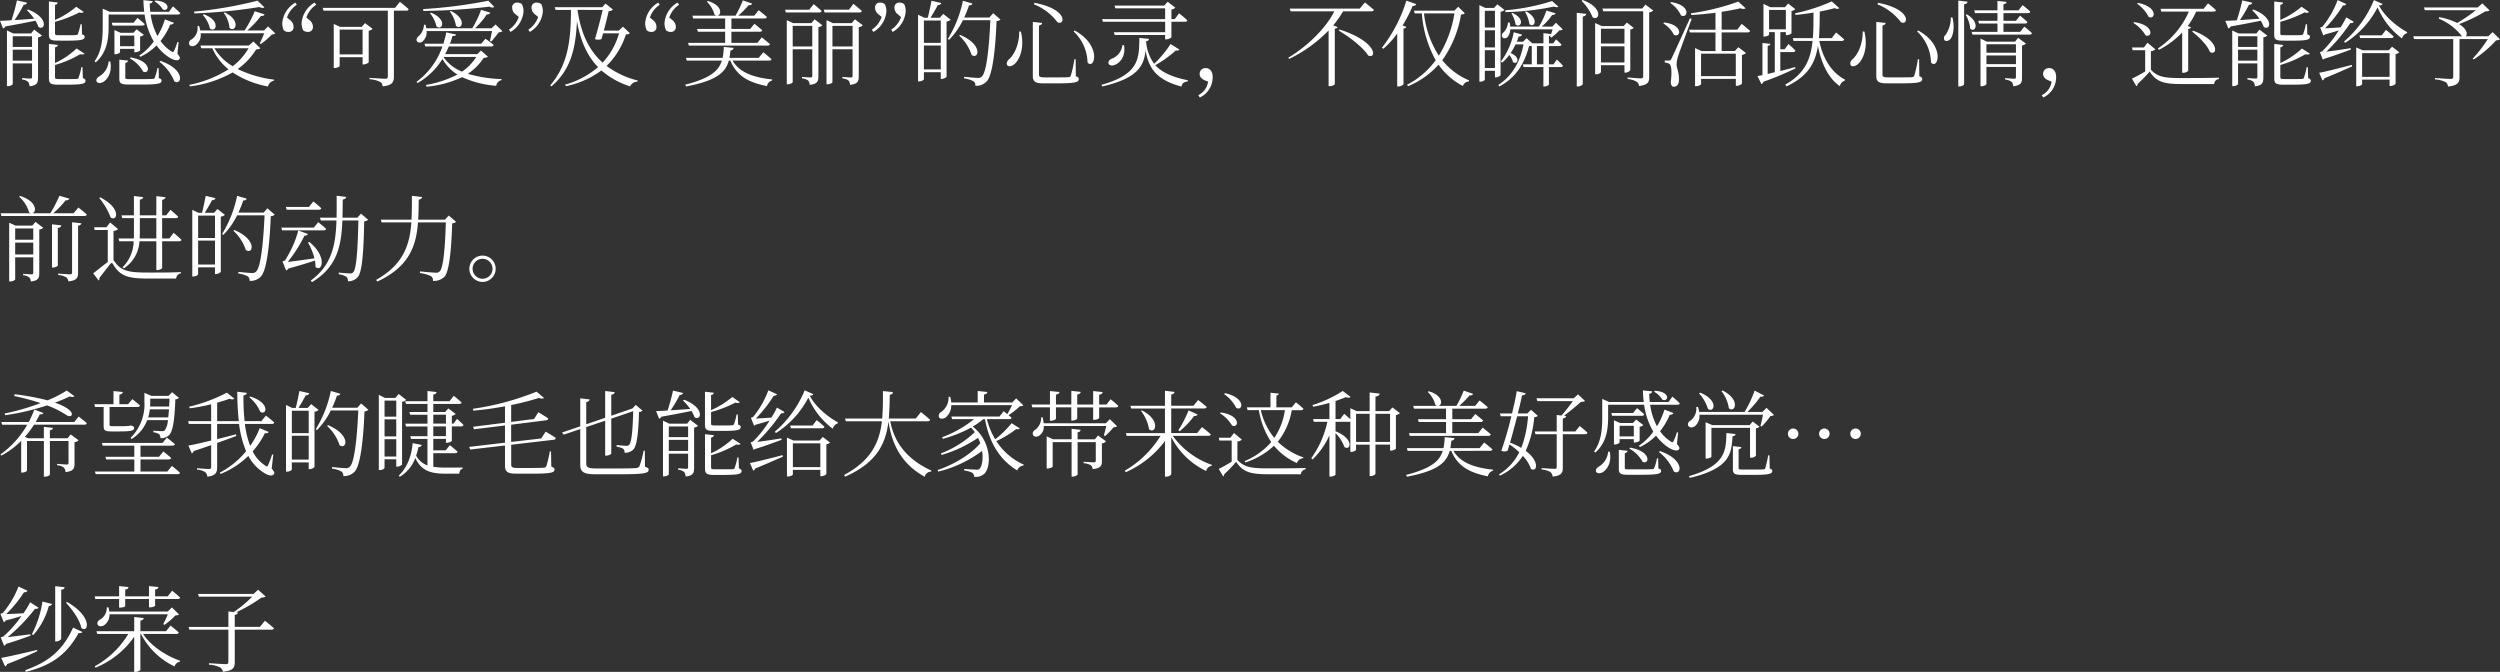 <svg xmlns="http://www.w3.org/2000/svg" width="640" height="172" viewBox="0 0 640 172">
  <rect x="0" y="0" width="640" height="172" fill="#333333" stroke="none"/>
  <path id="パス_2164" data-name="パス 2164" d="M18.067,18.125c3.647,0,4.415-.24,4.415-.983,0-.288-.144-.456-.672-.623l-.072-2.589h-.312a15.253,15.253,0,0,1-.672,2.517c-.1.168-.216.216-.48.24-.288.048-1.128.048-2.135.048H15.859c-.888,0-.96-.12-.96-.5V13.306a30.358,30.358,0,0,0,6.19-2.4c.576.144.96.12,1.152-.12l-1.9-1.343A21.948,21.948,0,0,1,14.9,12.827V8.967c.432-.072.672-.312.7-.6L13.34,8.1v8.463c0,1.2.36,1.558,2.231,1.558ZM4.079,23.256V20.427H9.021v2.829ZM9.021,17v2.733H4.079V17Zm-.24-.719H4.2l-1.607-.767V29.777h.24c.648,0,1.248-.384,1.248-.551V23.951H9.021V27.38c0,.336-.1.456-.456.456-.408,0-2.087-.144-2.087-.144v.384a2.738,2.738,0,0,1,1.512.575A1.784,1.784,0,0,1,8.374,29.8c1.967-.192,2.183-.959,2.183-2.23V17.286a1.879,1.879,0,0,0,1.008-.456L9.549,15.3ZM7.7,10.333a15.8,15.8,0,0,1,1.871,2.182c-1.8.12-3.527.264-5.014.336A34.13,34.13,0,0,0,6.886,8.919a.825.825,0,0,0,.864-.5l-2.591-.6A50.612,50.612,0,0,1,3.767,12.9c-1.248.1-2.255.144-2.951.144l.768,1.942a.781.781,0,0,0,.6-.5c3.287-.575,5.806-1.079,7.7-1.463a7.3,7.3,0,0,1,.768,1.582c1.679,1.151,2.831-2.326-2.663-4.459ZM21.929,24.91h-.288a15.5,15.5,0,0,1-.72,2.733c-.072.192-.192.264-.456.288-.336.024-1.176.024-2.207.024H15.907c-.912,0-1.008-.12-1.008-.5V24.359A27.5,27.5,0,0,0,21.33,21.6c.576.12.96.072,1.128-.144l-2.039-1.319A20.6,20.6,0,0,1,14.9,23.855V19.828a.785.785,0,0,0,.744-.6l-2.3-.264v8.8c0,1.247.384,1.63,2.279,1.63h2.567c3.719,0,4.511-.264,4.511-.983,0-.312-.144-.48-.672-.7ZM40.38,8.1a5.449,5.449,0,0,1,2.087,2.014c1.464.815,2.423-1.99-1.871-2.254ZM28.623,11.436h9.213a18.551,18.551,0,0,0,2.351,6.9,15.12,15.12,0,0,1-3.719,3.62l.288.312a14.594,14.594,0,0,0,4.127-2.925,12.5,12.5,0,0,0,3.071,2.973c1.008.671,2.351,1.2,2.831.5.168-.264.1-.575-.552-1.343l.312-2.925-.312-.072a16.487,16.487,0,0,1-.864,2.278c-.192.36-.36.36-.7.1a9.976,9.976,0,0,1-2.759-2.637,17.368,17.368,0,0,0,2.5-4.244.855.855,0,0,0,.936-.408l-2.3-.887a19.239,19.239,0,0,1-1.919,4.268,16.851,16.851,0,0,1-1.751-5.514h6.982c.336,0,.552-.12.6-.36-.7-.719-1.871-1.726-1.871-1.726l-1.008,1.391h-4.8c-.072-.719-.12-1.415-.144-2.11.528-.072.72-.336.768-.623l-2.375-.24c.024,1.007.1,2.014.216,2.973H28.911l-1.8-.791v4.507c0,3-.168,6.282-2.087,8.943l.288.288c3.071-2.613,3.311-6.473,3.311-9.255Zm5.422,11.221a8.87,8.87,0,0,1,3.407,3.381c1.727.863,2.4-2.661-3.191-3.62Zm-5.422.791a4.915,4.915,0,0,1-2.447,3.86c-.5.312-.84.791-.624,1.295.288.527,1.152.432,1.775.048,1.032-.671,2.231-2.4,1.727-5.179Zm6.382-9.9H29.439l.192.719h7.606c.336,0,.552-.12.624-.384-.72-.671-1.847-1.582-1.847-1.582Zm.192,3.285V19.54H31.55V16.831Zm-3.647,3.4H35.2V21.1h.216c.48,0,1.248-.312,1.272-.48V17.07a1.885,1.885,0,0,0,.96-.432l-1.871-1.415-.792.887H31.67l-1.56-.7V21.6h.216a1.665,1.665,0,0,0,1.224-.48Zm9.885,4.915h-.312a13.511,13.511,0,0,1-.7,2.493.479.479,0,0,1-.528.288c-.408.024-1.464.048-2.831.048H34.046c-1.056,0-1.152-.072-1.152-.408v-3.74a.749.749,0,0,0,.7-.6l-2.231-.24v4.843c0,1.2.384,1.534,2.471,1.534H37c4.391,0,5.182-.264,5.182-1.007,0-.288-.144-.456-.7-.623Zm.192-1.606a11.88,11.88,0,0,1,3.815,4.987c1.9,1.223,3-2.973-3.551-5.227ZM66.747,7.888A102.632,102.632,0,0,1,50.48,10.693l.1.456A130.987,130.987,0,0,0,67.2,9.518c.6.288,1.056.288,1.3.072ZM58.11,11.053a7.66,7.66,0,0,1,1.464,3.812c1.44,1.319,3.1-1.846-1.2-3.956Zm-5.4.48a7.661,7.661,0,0,1,1.847,3.476c1.488,1.223,2.951-1.942-1.56-3.644Zm15.739,4.7A21.966,21.966,0,0,1,67.3,18.821l.312.168a19.933,19.933,0,0,0,2.807-2.445,1.5,1.5,0,0,0,.888-.264l-1.871-1.8-1.008,1.031H64.108a23.629,23.629,0,0,0,3.5-3.692c.528.048.84-.144.936-.432L66.028,10.6a29.3,29.3,0,0,1-2.591,4.915H52.088a8.321,8.321,0,0,0-.312-1.151l-.408.024a3.478,3.478,0,0,1-1.512,3.428,1.046,1.046,0,0,0-.6,1.271c.24.575,1.08.575,1.679.168a3.258,3.258,0,0,0,1.248-3.021Zm-4.007,3.836a15.347,15.347,0,0,1-4.055,4.6,13.242,13.242,0,0,1-4.679-4.6Zm1.248-1.726-1.176,1.031h-12.4l.216.7h2.831a14.49,14.49,0,0,0,4.151,5.394,29.749,29.749,0,0,1-10.029,3.98l.144.384a29.234,29.234,0,0,0,10.941-3.572,24.346,24.346,0,0,0,9.045,3.6,1.948,1.948,0,0,1,1.536-1.486l.048-.264a29.881,29.881,0,0,1-9.333-2.709,17.476,17.476,0,0,0,4.727-5.035c.6-.024.864-.1,1.056-.312Zm10.725-9.95a6.619,6.619,0,0,0-3.335,5.251,4.209,4.209,0,0,0,.384,1.822,1.724,1.724,0,0,0,1.2.432,1.2,1.2,0,0,0,1.3-1.343,2.143,2.143,0,0,0-.936-1.726l-.744-.623A6.358,6.358,0,0,1,76.8,8.943ZM79.247,12.2a6.235,6.235,0,0,1,2.519-3.261l-.408-.551a6.619,6.619,0,0,0-3.335,5.251,4.587,4.587,0,0,0,.384,1.822,1.806,1.806,0,0,0,1.2.432,1.218,1.218,0,0,0,1.32-1.343,2.213,2.213,0,0,0-.936-1.726Zm8.517,9.446V15.3h5.878V21.65Zm6.5-8.008-.84.959H87.885l-1.631-.743V25.126h.264c.648,0,1.248-.36,1.248-.5V22.369h5.878v1.846h.216a2.147,2.147,0,0,0,1.344-.527v-8.1a1.972,1.972,0,0,0,1.008-.48Zm7.678-3.908h-18.5l.192.719H100.1V27.26c0,.432-.168.623-.7.623-.648,0-3.983-.24-3.983-.24V28a7.1,7.1,0,0,1,2.687.671,1.382,1.382,0,0,1,.672,1.151c2.567-.24,2.879-1.2,2.879-2.469v-16.9h3.167c.336,0,.552-.12.6-.384-.84-.815-2.231-1.87-2.231-1.87Zm23.9-1.822a125.146,125.146,0,0,1-16.7,2.134l.048.48a156.111,156.111,0,0,0,16.939-1.1,1.312,1.312,0,0,0,1.248.1Zm-9.885,2.757a7.984,7.984,0,0,1,1.584,3.668c1.416,1.271,3-1.678-1.3-3.812Zm-5.062.456a7.882,7.882,0,0,1,1.655,3.357c1.44,1.223,2.927-1.726-1.392-3.524Zm15.883,4.555c-.168.815-.408,1.918-.528,2.541l.336.12c.552-.575,1.464-1.75,1.943-2.374a1.292,1.292,0,0,0,.912-.264l-1.775-1.726-1.008.983H122.41a19.2,19.2,0,0,0,3.023-3.548.861.861,0,0,0,.912-.432l-2.375-.743a25.01,25.01,0,0,1-2.255,4.723h-11.78a6.162,6.162,0,0,0-.192-.911h-.384a4.215,4.215,0,0,1-1.32,2.9c-1.3.959-.192,2.23.912,1.415a2.964,2.964,0,0,0,1.056-2.685Zm-12.4,6.617h8.373a13.016,13.016,0,0,1-3.647,3.764,10.448,10.448,0,0,1-4.751-3.716Zm9.573-1.63-.96.911H114.78c.336-.647.648-1.295.936-1.966h10.845c.336,0,.552-.12.624-.384a25.728,25.728,0,0,0-2.087-1.582l-1.1,1.271H116a16.011,16.011,0,0,0,.648-1.99c.648.024.84-.072.936-.36l-2.519-.551a28.529,28.529,0,0,1-.744,2.9h-4.846l.216.7h4.391a18.959,18.959,0,0,1-6.646,9.063l.288.312a18.209,18.209,0,0,0,6.358-6.162,11.31,11.31,0,0,0,3.839,3.98,27.646,27.646,0,0,1-8.061,2.661l.144.456a27.684,27.684,0,0,0,9.117-2.445,25.826,25.826,0,0,0,8.733,2.206,1.711,1.711,0,0,1,1.344-1.439l.024-.288a33.484,33.484,0,0,1-8.637-1.343,14.272,14.272,0,0,0,4.055-4.076c.576-.048.912-.12,1.08-.312Zm9.669-8.607A6.358,6.358,0,0,1,131.1,15.32l.408.575a6.659,6.659,0,0,0,3.335-5.275A4.224,4.224,0,0,0,134.43,8.8a1.7,1.7,0,0,0-1.2-.408,1.192,1.192,0,0,0-1.3,1.319,2.181,2.181,0,0,0,.936,1.726Zm4.966.024a6.4,6.4,0,0,1-2.519,3.237l.384.575a6.659,6.659,0,0,0,3.335-5.275A4.209,4.209,0,0,0,139.4,8.8a1.74,1.74,0,0,0-1.2-.408,1.182,1.182,0,0,0-1.3,1.319,2.113,2.113,0,0,0,.936,1.726Zm16.507-1.822c-.48,2.086-1.272,5.131-1.967,7.48a2.552,2.552,0,0,0,1.655,0c.144-.456.288-.959.432-1.486h4.079a18.359,18.359,0,0,1-4.2,7.5c-3.455-3.069-5.566-7.48-6.43-13.5Zm5.206,4.292-1.08,1.007H155.4c.48-1.822.96-3.788,1.248-4.987a1.909,1.909,0,0,0,1.1-.384l-1.919-1.558-.84.935H142.828l.216.7h3.935c0,7.744-.768,14-5.3,19.3l.312.264c5.014-4.316,6.19-9.806,6.526-16.663.912,5.059,2.639,8.895,5.4,11.748a22.431,22.431,0,0,1-8.445,4.483l.216.384a22.955,22.955,0,0,0,9.093-4.028,20.489,20.489,0,0,0,7.342,4.076,2.063,2.063,0,0,1,1.871-1.2l.1-.288A22.408,22.408,0,0,1,156.1,24.6a19.623,19.623,0,0,0,4.942-8.056c.576-.048.816-.1,1.008-.336Zm9.021-6.162a6.619,6.619,0,0,0-3.335,5.251,4.209,4.209,0,0,0,.384,1.822,1.724,1.724,0,0,0,1.2.432,1.2,1.2,0,0,0,1.3-1.343,2.143,2.143,0,0,0-.936-1.726l-.744-.623A6.358,6.358,0,0,1,169.7,8.943Zm2.831,3.812a6.235,6.235,0,0,1,2.519-3.261l-.408-.551a6.619,6.619,0,0,0-3.335,5.251,4.587,4.587,0,0,0,.384,1.822,1.806,1.806,0,0,0,1.2.432,1.218,1.218,0,0,0,1.32-1.343,2.213,2.213,0,0,0-.936-1.726Zm4.8,6.5.216.7h20.106c.336,0,.576-.12.648-.384-.816-.719-2.087-1.726-2.087-1.726L194.7,18.7h-6.646V15.848h7.27c.336,0,.552-.12.624-.384-.792-.7-1.991-1.654-1.991-1.654l-1.1,1.319h-4.8V12.443h8.421c.36,0,.6-.12.648-.384-.816-.743-2.087-1.726-2.087-1.726l-1.128,1.391h-4.079a22.917,22.917,0,0,0,2.639-2.685c.5.048.816-.12.912-.384l-2.4-.839a27.636,27.636,0,0,1-1.871,3.908h-4.7c1.128-.048,1.512-2.589-2.375-3.74l-.264.168a7.306,7.306,0,0,1,1.967,3.333,1.019,1.019,0,0,0,.6.24h-6.286l.216.719h8.181v2.685h-7.174l.192.719h6.982V18.7ZM197.7,23.232c.336,0,.552-.12.624-.36-.816-.767-2.111-1.774-2.111-1.774l-1.176,1.439H187.55c.12-.6.192-1.247.264-1.918a.8.8,0,0,0,.816-.647l-2.519-.24a16.434,16.434,0,0,1-.312,2.805h-9.357l.168.7h9c-.816,2.661-3.047,4.531-9.381,6.162l.216.456c7.87-1.486,10.125-3.62,10.941-6.617h.408c1.583,3.836,4.535,5.586,9.381,6.521a1.749,1.749,0,0,1,1.32-1.439v-.264c-4.822-.5-8.349-1.774-10.149-4.819Zm10.269-13.019H201.8l.192.7h8.517c.336,0,.576-.12.648-.384-.816-.743-2.039-1.75-2.039-1.75Zm-4.223,9.4V14.337h5.014v5.275Zm4.775-5.97h-4.655l-1.631-.767V29.3h.264c.672,0,1.248-.384,1.248-.551V20.331h5.014v6.761c0,.312-.1.456-.48.456-.408,0-2.159-.144-2.159-.144v.384a2.968,2.968,0,0,1,1.584.551,1.778,1.778,0,0,1,.384,1.1c1.991-.216,2.231-.935,2.231-2.206V14.673a1.791,1.791,0,0,0,1.032-.48l-1.991-1.534Zm9.645-3.452H211.71l.192.719h8.9c.336,0,.576-.12.648-.384-.84-.767-2.159-1.822-2.159-1.822Zm-4.247,9.422V14.337h5.158v5.275Zm5.758-6.953-.84.983h-4.8l-1.632-.767V29.3h.264c.672,0,1.248-.384,1.248-.551V20.331h5.158v6.761c0,.312-.072.456-.456.456-.408,0-2.159-.144-2.159-.144v.384a3.055,3.055,0,0,1,1.584.551,1.937,1.937,0,0,1,.384,1.1c1.991-.216,2.231-.935,2.231-2.206V14.673a1.876,1.876,0,0,0,1.032-.48Zm6.838-.6a6.358,6.358,0,0,1-2.519,3.261l.408.575a6.659,6.659,0,0,0,3.335-5.275,4.224,4.224,0,0,0-.408-1.822,1.7,1.7,0,0,0-1.2-.408,1.192,1.192,0,0,0-1.3,1.319,2.181,2.181,0,0,0,.936,1.726Zm4.966.024a6.4,6.4,0,0,1-2.519,3.237l.384.575a6.659,6.659,0,0,0,3.335-5.275A4.209,4.209,0,0,0,232.3,8.8a1.74,1.74,0,0,0-1.2-.408,1.182,1.182,0,0,0-1.3,1.319,2.113,2.113,0,0,0,.936,1.726Zm5.854,13.4V19.372h4.319v6.114Zm4.319-12.515V18.7h-4.319v-5.73Zm.624-1.7-.864.983h-2.375c.576-.959,1.368-2.278,1.847-3.237.5,0,.792-.168.888-.527l-2.5-.575c-.24,1.295-.648,3.189-.936,4.34h-.912l-1.584-.767V28.555h.24c.7,0,1.248-.384,1.248-.575V26.205h4.319v1.726h.216a1.9,1.9,0,0,0,1.272-.551V13.234a2.069,2.069,0,0,0,1.056-.456Zm4.079,5.586a11.553,11.553,0,0,1,3.191,4.915c1.751,1.343,3.119-2.541-2.927-5.107Zm8.709-5.754-.96,1.1h-6.454a29.625,29.625,0,0,0,1.224-3.093c.528,0,.792-.192.888-.48l-2.447-.719a29.765,29.765,0,0,1-3.863,9.782l.336.216a19.181,19.181,0,0,0,3.527-5.011h7.03c-.36,7.912-1.08,13.426-2.159,14.385a1.26,1.26,0,0,1-1.08.384c-.552,0-2.351-.168-3.455-.288l-.048.408a7.225,7.225,0,0,1,2.447.743,1.309,1.309,0,0,1,.456,1.151,3.654,3.654,0,0,0,2.927-1.151c1.32-1.439,2.159-6.929,2.5-15.416a1.526,1.526,0,0,0,1.008-.384Zm6.67,4.7c.048,3.213-1.3,6.066-2.711,7.169-.432.456-.648,1.055-.312,1.486.408.48,1.368.168,2.063-.575,1.056-1.127,2.375-3.86,1.392-8.08Zm3.911-7.36-.144.384a14.045,14.045,0,0,1,6.022,4.579C273.419,14.409,274.45,10.118,265.645,8.439Zm10.269,7.073-.24.264a11.289,11.289,0,0,1,3.551,7.936C280.976,25.75,283.04,19.42,275.914,15.512Zm-10.7-2.182V27.116c0,1.534.624,1.942,2.855,1.942h3.311c4.679,0,5.59-.264,5.59-1.1,0-.336-.168-.527-.744-.719l-.048-4.364h-.312a32.1,32.1,0,0,1-.912,4.172.627.627,0,0,1-.576.432c-.456.048-1.536.048-2.975.048H268.26c-1.272,0-1.464-.192-1.464-.743V14.241c.528-.1.768-.336.816-.647Zm17.73-.719.216.671h15.931v2.685H285.967l.216.719h12.908v1.1h.24a2.245,2.245,0,0,0,1.368-.5v-4h3.479c.336,0,.528-.12.6-.36-.792-.767-2.111-1.8-2.111-1.8l-1.128,1.486h-.84V10.165a1.972,1.972,0,0,0,1.008-.48l-1.967-1.51-.888.983H286.135l.216.7h12.74v2.757Zm5.206,6.665a4.223,4.223,0,0,1-2.879,3.524c-.48.264-.84.719-.648,1.223.264.575,1.128.575,1.847.192,1.128-.575,2.567-2.086,2.087-4.939Zm12.332-.288a28.552,28.552,0,0,1-4.2,5.059,10.918,10.918,0,0,1-2.063-5.778c.528-.072.7-.288.744-.6l-2.471-.24c-.072,5.371-.072,9.279-9.693,12.012l.192.408c9.093-2.086,10.677-5.275,11.085-9.231.768,4.531,2.807,7.6,9.189,9.255.168-.911.768-1.2,1.608-1.319l.048-.288c-4.175-.839-6.742-2.086-8.349-3.86a29.183,29.183,0,0,0,5.278-3.788c.552.12.744.024.888-.216Zm7.486,13.69a5.725,5.725,0,0,0,3.287-5.275c0-1.295-.648-2.254-1.775-2.254a1.463,1.463,0,0,0-1.56,1.463c0,1.223,1.176,1.63,2.159,1.99a4.436,4.436,0,0,1-2.5,3.476ZM343.525,15.56c2.591,1.486,6.238,4.268,7.558,6.377,2.207.959,2.423-3.524-7.318-6.665Zm5.4-5.634H331l.216.7H342.4c-2.159,4.34-6.886,8.919-11.78,11.868l.216.312a35.455,35.455,0,0,0,10.1-7.289V29.777h.288a1.9,1.9,0,0,0,1.3-.48V15.056c.408-.048.648-.192.72-.408l-1.128-.432a27.275,27.275,0,0,0,2.543-3.6H351.9c.336,0,.576-.12.624-.384-.888-.791-2.3-1.894-2.3-1.894Zm11.924-2.038a37.7,37.7,0,0,1-6.262,12.06l.36.264A21.715,21.715,0,0,0,358.5,16.3V29.849h.312a1.909,1.909,0,0,0,1.3-.551V15.033a.855.855,0,0,0,.744-.432l-.984-.36a36.511,36.511,0,0,0,2.591-5.011.794.794,0,0,0,.912-.456Zm12.308,3.261a29.168,29.168,0,0,1-4.007,10.837,25.181,25.181,0,0,1-3.791-10.837Zm.96-1.7-.984,1.007H362.791l.216.7h1.8a29.232,29.232,0,0,0,3.551,11.988,21.215,21.215,0,0,1-7.342,6.282l.264.36a21.265,21.265,0,0,0,7.8-5.514,17.535,17.535,0,0,0,6.238,5.466,1.634,1.634,0,0,1,1.536-1.151l.048-.288a17.385,17.385,0,0,1-6.862-5.155,28.225,28.225,0,0,0,4.8-11.7c.528-.048.768-.12.96-.336Zm24.04-1.463a54.535,54.535,0,0,1-12.02,2.374l.072.456a65.808,65.808,0,0,0,12.4-1.415c.528.216.936.216,1.152.024Zm-6.934,2.781a8.356,8.356,0,0,1,1.128,3.141c1.2,1.1,2.639-1.343-.816-3.261Zm-3.479.384A7.554,7.554,0,0,1,388.8,14c1.248,1.055,2.687-1.319-.768-2.973Zm-6.814,13.978V20.571h2.591v4.555Zm2.591-14.649v4.292h-2.591V10.477Zm0,9.374h-2.591V15.464h2.591Zm1.44-9.111a1.876,1.876,0,0,0,1.008-.48l-1.823-1.439-.864.935h-2.231l-1.512-.743V28.627h.264c.672,0,1.128-.384,1.128-.551v-2.23h2.591v1.678h.216c.528,0,1.2-.384,1.224-.575Zm9.309,13.45V19.516h1.655v4.675Zm4.247,0H397.34V19.516h2.615a.545.545,0,0,0,.6-.384c-.528-.575-1.392-1.343-1.392-1.343l-.72,1.031h-1.1v-1.87a.9.9,0,0,0,.456-.216c-.072.144-.12.288-.168.408l.336.192a13.82,13.82,0,0,0,2.063-1.846,1.28,1.28,0,0,0,.864-.24l-1.751-1.7-.936.983h-2.711a15.048,15.048,0,0,0,2.663-2.973c.5.024.792-.168.888-.432l-2.351-.7a19.785,19.785,0,0,1-1.919,4.1h-7.342a8.182,8.182,0,0,0-.144-1.031l-.432-.024a4.017,4.017,0,0,1-1.1,2.517.965.965,0,0,0-.36,1.247c.312.456,1.1.312,1.44-.12a3.329,3.329,0,0,0,.6-1.894h10.845c-.12.384-.24.815-.384,1.223l-1.967-.24v2.613h-2.855L391.606,17.5l-.888.911h-1.607q.252-.647.5-1.367a.781.781,0,0,0,.864-.456l-2.135-.623a18.337,18.337,0,0,1-3.311,7.528l.36.24a10.8,10.8,0,0,0,1.8-1.942,4.48,4.48,0,0,1,.936,1.8c1.08.887,2.207-1.127-.576-2.278a19.866,19.866,0,0,0,1.248-2.23h2.039c-.792,4.124-2.687,7.96-6.454,10.381l.264.384c4.535-2.374,6.55-6.234,7.606-10.357v.024h.7v4.675H390.67l.168.7h5.086v4.963h.288c.5,0,1.128-.336,1.128-.5V24.886h3c.312,0,.528-.1.576-.36a17.471,17.471,0,0,0-1.56-1.558Zm5.95,5.658h.288c.6,0,1.248-.384,1.248-.623V11.964c.624-.12.816-.336.864-.7l-2.4-.264Zm1.224-21.914a12.478,12.478,0,0,1,2.831,4.2c1.751,1.1,2.879-2.4-2.543-4.411Zm4.966,15.776V19.588h6.022v4.124Zm6.022-8.631v3.788h-6.022V15.08Zm1.488.192a1.613,1.613,0,0,0,.888-.408L417.3,13.5l-.84.887h-5.59l-1.7-.767V26.733h.216a1.454,1.454,0,0,0,1.272-.527v-1.8h6.022v1.918h.216a1.8,1.8,0,0,0,1.272-.6Zm3.887-6.377L421.237,9.9h-10.2l.216.7h10.221V27.212c0,.384-.12.575-.624.575-.552,0-3.359-.24-3.359-.24v.408a5.216,5.216,0,0,1,2.279.671,1.334,1.334,0,0,1,.624,1.1c2.351-.24,2.615-1.055,2.615-2.326v-16.5a1.873,1.873,0,0,0,1.032-.5Zm6.334-.432a7.792,7.792,0,0,1,2.759,3.189c1.775.959,2.711-2.613-2.543-3.4Zm-1.775,5.251a7.129,7.129,0,0,1,2.711,2.9c1.727.935,2.615-2.541-2.5-3.141Zm6.814-1.271c-4.295,9.446-4.295,9.446-4.727,10.309-.24.456-.336.456-.624.456h-1.08v.527a2.221,2.221,0,0,1,1.2.36c.528.336.648,2.182.336,4.651.048.743.312,1.175.744,1.175.84,0,1.3-.6,1.344-1.63.1-1.942-.576-3.045-.6-4.1a7.887,7.887,0,0,1,.384-2.062c.36-1.151,2.4-6.641,3.479-9.59Zm11.756,9.015v5.754h-8.9V21.458Zm.36-6.138h-3.983V10.741c1.823-.264,3.5-.6,4.87-.911a1.3,1.3,0,0,0,1.272.024l-1.871-1.726a60.584,60.584,0,0,1-12.14,3l.1.432c2.039-.1,4.175-.312,6.19-.575v4.34h-6.766l.192.7h6.574v4.771h-3.551l-1.679-.767v9.758h.24c.648,0,1.3-.36,1.3-.527V27.907h8.9v1.774h.24a1.938,1.938,0,0,0,1.32-.551V21.77a1.968,1.968,0,0,0,1.032-.48L445.829,19.8l-.888.983h-3.383V16.016h6.67c.336,0,.528-.12.6-.384-.792-.743-2.135-1.8-2.135-1.8Zm8.157-5.059h4.295v4.963H453.7Zm6.67,14.625c-1.272.36-2.543.7-3.791,1.007V21.05h3.263c.336,0,.528-.12.6-.384a23.379,23.379,0,0,0-1.775-1.678l-.984,1.343h-1.1V15.944h1.416v.767h.216a2.067,2.067,0,0,0,1.224-.432V10.525a1.789,1.789,0,0,0,.984-.456l-1.847-1.439-.816.935h-3.767L452.259,8.7V17.07h.216c.744,0,1.224-.36,1.224-.5v-.623h1.464V26.205c-.648.168-1.248.312-1.823.432V19.468c.456-.072.648-.264.7-.527l-2.039-.216v8.224c-.5.1-.936.192-1.272.24l1.008,2.062a.817.817,0,0,0,.5-.6,78.767,78.767,0,0,0,8.229-3.428ZM472.293,18.2c.336,0,.576-.12.624-.384-.792-.767-2.063-1.774-2.063-1.774l-1.128,1.439h-3.263c.168-2.062.192-4.34.216-6.809,1.416-.264,2.735-.575,3.767-.863.6.24,1.032.216,1.224,0L469.749,8.08a46.35,46.35,0,0,1-9.381,3.045l.1.408c1.512-.12,3.1-.336,4.607-.6-.024,2.374,0,4.555-.168,6.545h-5.134l.192.719h4.87c-.48,4.723-1.991,8.367-7.006,11.2l.336.432c5.4-2.517,7.342-5.874,8.037-10.333.912,4.627,2.759,8.319,5.614,10.285a1.856,1.856,0,0,1,1.272-1.415l.048-.264c-3.287-1.7-5.638-5.2-6.574-9.9Zm5.374-2.4c.048,3.213-1.3,6.066-2.711,7.169-.432.456-.648,1.055-.312,1.486.408.48,1.368.168,2.063-.575,1.056-1.127,2.375-3.86,1.392-8.08Zm3.911-7.36-.144.384a14.045,14.045,0,0,1,6.022,4.579C489.351,14.409,490.383,10.118,481.578,8.439Zm10.269,7.073-.24.264a11.289,11.289,0,0,1,3.551,7.936C496.909,25.75,498.972,19.42,491.847,15.512Zm-10.7-2.182V27.116c0,1.534.624,1.942,2.855,1.942h3.311c4.679,0,5.59-.264,5.59-1.1,0-.336-.168-.527-.744-.719l-.048-4.364H491.8a32.1,32.1,0,0,1-.912,4.172.627.627,0,0,1-.576.432c-.456.048-1.536.048-2.975.048h-3.143c-1.272,0-1.464-.192-1.464-.743V14.241c.528-.1.768-.336.816-.647Zm19.074-1.151a7.832,7.832,0,0,1-1.344,4.483,1.034,1.034,0,0,0-.264,1.343c.36.456,1.2.144,1.608-.432.6-.863,1.032-2.829.432-5.371Zm1.919-4.316V29.849h.288c.576,0,1.2-.36,1.2-.575V8.823c.624-.1.816-.336.888-.671Zm1.9,3.668a8.164,8.164,0,0,1,1.152,3.524c1.248,1.2,2.711-1.51-.864-3.668Zm5.3,12.611v-2.23h7.558v2.23Zm7.558-5.083v2.158h-7.558V19.06Zm-.24-.671h-7.2l-1.632-.791V29.8h.24c.648,0,1.272-.384,1.272-.551V24.862h7.558V27.4c0,.336-.1.48-.456.48-.432,0-2.3-.168-2.3-.168V28.1a2.976,2.976,0,0,1,1.632.575A1.57,1.57,0,0,1,516.2,29.8c2.015-.216,2.255-.959,2.255-2.182V19.372a2.185,2.185,0,0,0,1.008-.48l-2.015-1.486Zm1.32-2.517H513.7V13.738h5.518c.336,0,.552-.12.624-.384-.744-.7-1.9-1.63-1.9-1.63l-1.032,1.319H513.7V11.077h6.262c.336,0,.552-.12.6-.384A23.041,23.041,0,0,0,518.6,9.039l-1.056,1.319H513.7V8.823c.552-.1.744-.312.792-.623l-2.327-.24v2.4h-5.95l.192.719h5.758v1.966H507.25l.192.7h4.727v2.134h-6.6l.192.7H520.4a.545.545,0,0,0,.6-.384c-.744-.719-1.967-1.654-1.967-1.654ZM523.9,32.678a5.725,5.725,0,0,0,3.287-5.275c0-1.295-.648-2.254-1.775-2.254a1.464,1.464,0,0,0-1.56,1.463c0,1.223,1.176,1.63,2.159,1.99a4.436,4.436,0,0,1-2.5,3.476Zm29.607-12.2a22.541,22.541,0,0,0,5.95-4.435V26.349h.288a1.731,1.731,0,0,0,1.248-.5V15.128q.612-.108.72-.432l-.84-.312a19.053,19.053,0,0,0,2.159-3.692h4.463c.336,0,.552-.12.6-.384a25.071,25.071,0,0,0-2.039-1.726l-1.1,1.391H553.915l.192.719h7.054a21.662,21.662,0,0,1-7.917,9.422ZM562,15.824c1.7,1.295,3.911,3.476,4.559,5.2,1.871,1.151,2.759-2.853-4.295-5.442ZM547.917,8.679a9.3,9.3,0,0,1,2.951,3.357c1.68.887,2.543-2.517-2.711-3.572Zm-.96,4.915a9.35,9.35,0,0,1,3.119,3.165c1.7.791,2.4-2.613-2.927-3.381Zm4.487,7.217a1.861,1.861,0,0,0,1.152-.456l-2.015-1.7-.936,1.223h-3.023l.144.7h3.215v5.442a36.23,36.23,0,0,1-3.383,1.822l1.128,1.942a.483.483,0,0,0,.288-.551,35.97,35.97,0,0,0,3.119-3.189c1.7,2.637,3.671,3.189,8.062,3.189h8.445a1.319,1.319,0,0,1,1.2-1.271V27.6c-2.927.1-6.814.1-9.669.1-4.175,0-6.022-.264-7.726-2.134Zm36.3-2.685c3.647,0,4.415-.24,4.415-.983,0-.288-.144-.456-.672-.623l-.072-2.589H591.1a15.259,15.259,0,0,1-.672,2.517c-.1.168-.216.216-.48.24-.288.048-1.128.048-2.135.048h-2.279c-.888,0-.96-.12-.96-.5V13.306a30.358,30.358,0,0,0,6.19-2.4c.576.144.96.12,1.152-.12l-1.9-1.343a21.947,21.947,0,0,1-5.446,3.381V8.967c.432-.072.672-.312.7-.6L583.018,8.1v8.463c0,1.2.36,1.558,2.231,1.558Zm-13.988,5.131V20.427H578.7v2.829ZM578.7,17v2.733h-4.942V17Zm-.24-.719h-4.583l-1.607-.767V29.777h.24c.648,0,1.248-.384,1.248-.551V23.951H578.7V27.38c0,.336-.1.456-.456.456-.408,0-2.087-.144-2.087-.144v.384a2.738,2.738,0,0,1,1.512.575,1.784,1.784,0,0,1,.384,1.151c1.967-.192,2.183-.959,2.183-2.23V17.286a1.879,1.879,0,0,0,1.008-.456L579.227,15.3Zm-1.08-5.946a15.8,15.8,0,0,1,1.871,2.182c-1.8.12-3.527.264-5.014.336a34.134,34.134,0,0,0,2.327-3.932.825.825,0,0,0,.864-.5l-2.591-.6a50.592,50.592,0,0,1-1.391,5.083c-1.248.1-2.255.144-2.951.144l.768,1.942a.781.781,0,0,0,.6-.5c3.287-.575,5.806-1.079,7.7-1.463a7.3,7.3,0,0,1,.768,1.582c1.68,1.151,2.831-2.326-2.663-4.459ZM591.607,24.91h-.288a15.5,15.5,0,0,1-.72,2.733c-.072.192-.192.264-.456.288-.336.024-1.176.024-2.207.024h-2.351c-.912,0-1.008-.12-1.008-.5V24.359a27.5,27.5,0,0,0,6.43-2.757c.576.12.96.072,1.128-.144L590.1,20.139a20.6,20.6,0,0,1-5.518,3.716V19.828a.785.785,0,0,0,.744-.6l-2.3-.264v8.8c0,1.247.384,1.63,2.279,1.63h2.567c3.719,0,4.511-.264,4.511-.983,0-.312-.144-.48-.672-.7Zm3.863-1.918a1.321,1.321,0,0,0,.336-.216c2.831-.863,5.4-1.846,6.838-2.374l-.072-.36c-2.327.384-4.655.719-6.214.911a44.583,44.583,0,0,0,6.166-7.36.745.745,0,0,0,.864-.288l-1.943-1.151a22.431,22.431,0,0,1-1.416,2.565c-1.487.12-2.927.192-3.983.24a34.715,34.715,0,0,0,4.583-5.85.776.776,0,0,0,.84-.36l-2.231-1.007a23.271,23.271,0,0,1-3.887,6.809,3.866,3.866,0,0,1-.576.216l.816,2.038a.922.922,0,0,0,.384-.264c1.272-.336,2.591-.719,3.575-1.055a28.1,28.1,0,0,1-4.223,5.347,1.711,1.711,0,0,1-.624.216Zm-.1,5.323a.972.972,0,0,0,.528-.575c3.071-1.223,5.374-2.3,7.078-3.021l-.1-.384c-3.479.911-6.91,1.774-8.349,2.014Zm10.149-.911v-6.09h7.03V27.4Zm6.814-6.809h-6.67l-1.656-.743V29.8h.264c.624,0,1.248-.36,1.248-.527V28.1h7.03v1.63h.24a2.116,2.116,0,0,0,1.3-.527V21.554a1.632,1.632,0,0,0,.936-.456l-1.847-1.415Zm-1.775-3.836h-5.734l.192.7h7.966c.336,0,.552-.12.624-.384a25.5,25.5,0,0,0-1.991-1.7Zm-2.015-9.015a27.968,27.968,0,0,1-7.654,10.6l.288.336a23.565,23.565,0,0,0,8.3-9.063,19.525,19.525,0,0,0,6.262,7.96,1.834,1.834,0,0,1,1.272-1.367l.048-.264c-2.663-1.439-5.83-4.052-7.246-6.881.528.1.816-.072.936-.336Zm30.374,8.2L637.817,17h-5.782c.552-.456.384-1.846-1.7-3.117a39.248,39.248,0,0,0,6.742-3.261,1.77,1.77,0,0,0,1.08-.24l-1.871-1.8-1.176,1.055H621.358l.216.7h13.052a39.824,39.824,0,0,1-4.774,3.261,17.049,17.049,0,0,0-4.583-1.486l-.144.384A14.237,14.237,0,0,1,631.075,17H618.623l.192.719h10.029V27.4c0,.36-.168.527-.672.527-.648,0-4.007-.24-4.007-.24v.36a6.965,6.965,0,0,1,2.687.671,1.455,1.455,0,0,1,.648,1.151c2.591-.24,2.951-1.127,2.951-2.4V17.718H637.7a35.519,35.519,0,0,1-3.887,5.035l.264.192a29.857,29.857,0,0,0,5.758-4.915,1.508,1.508,0,0,0,.984-.264ZM4.7,72.869V69.824H9.333v3.045ZM9.333,66.2v2.9H4.7V66.2Zm-.24-.719H4.823l-1.655-.743V79.774h.264c.672,0,1.272-.384,1.272-.551V73.589H9.333V77.5c0,.312-.1.456-.432.456-.432,0-2.159-.144-2.159-.144v.384a2.717,2.717,0,0,1,1.536.527,1.422,1.422,0,0,1,.408,1.055c1.943-.192,2.183-.911,2.183-2.134V66.492a2.072,2.072,0,0,0,1.032-.456l-2.015-1.51Zm5.038-.336V76.2h.288c.552,0,1.2-.336,1.2-.527v-9.59c.6-.1.84-.336.888-.671Zm5.134,12.3c0,.36-.12.5-.552.5-.528,0-3-.192-3-.192v.384a4.312,4.312,0,0,1,2.039.575,1.423,1.423,0,0,1,.552,1.031c2.207-.192,2.5-.959,2.5-2.206V65.485c.552-.072.768-.288.84-.6l-2.375-.264ZM19.65,62.32H14.444a23.663,23.663,0,0,0,3.167-3.309c.552.024.84-.168.96-.432l-2.543-.743A34.818,34.818,0,0,1,13.7,62.32H8.973c1.248-.072,1.512-3-3-4.435l-.264.192a8.259,8.259,0,0,1,2.543,4,1.2,1.2,0,0,0,.624.24H.984l.192.7H22.433c.336,0,.528-.1.6-.36-.816-.791-2.159-1.822-2.159-1.822Zm6.55-3.932a16.807,16.807,0,0,1,2.927,4.987c1.7,1.223,2.879-2.3-2.639-5.131Zm3.671,8.439a1.812,1.812,0,0,0,1.176-.456l-2.039-1.7-.936,1.223H24.9l.144.7h3.359v8.2c-1.032.743-2.663,2.11-3.743,2.9l1.416,1.822a.444.444,0,0,0,.144-.575c.84-1.151,2.207-2.829,2.783-3.6.24-.336.48-.408.744,0,1.823,3.141,3.959,3.692,9.165,3.692H45.9a1.477,1.477,0,0,1,1.224-1.343v-.312c-2.807.12-5.014.12-7.726.12-5.086,0-7.414-.144-9.237-2.805a1.086,1.086,0,0,0-.288-.288Zm6.694,1.942c.024-.408.048-.839.048-1.247V63.567h4.223v5.2Zm7.606,0H42.323v-5.2H45.8c.336,0,.552-.12.624-.384-.768-.743-1.967-1.75-1.967-1.75l-1.1,1.415H42.323v-3.98c.6-.1.792-.336.864-.671l-2.351-.264v4.915H36.613V58.82c.6-.072.792-.312.864-.647L35.1,57.909v4.939H31.91l.192.719h3v3.956c0,.408,0,.839-.024,1.247H31.167l.192.719h3.671A9.59,9.59,0,0,1,32.2,76.13l.336.288a8.844,8.844,0,0,0,3.983-6.929h4.319v7.36h.288c.552,0,1.2-.36,1.2-.551V69.489h4.319c.336,0,.576-.12.624-.384a25.97,25.97,0,0,0-2.015-1.774Zm7.366,6.665V69.321h4.319v6.114ZM55.855,62.92v5.73H51.536V62.92Zm.624-1.7-.864.983H53.24c.576-.959,1.368-2.278,1.847-3.237.5,0,.792-.168.888-.527l-2.5-.575c-.24,1.295-.648,3.189-.936,4.34h-.912l-1.584-.767V78.5h.24c.7,0,1.248-.384,1.248-.575V76.154h4.319V77.88h.216a1.9,1.9,0,0,0,1.272-.551V63.183a2.069,2.069,0,0,0,1.056-.456ZM60.557,66.8a11.553,11.553,0,0,1,3.191,4.915c1.751,1.343,3.119-2.541-2.927-5.107Zm8.709-5.754-.96,1.1H61.853a29.634,29.634,0,0,0,1.224-3.093c.528,0,.792-.192.888-.48l-2.447-.719a29.766,29.766,0,0,1-3.863,9.782l.336.216a19.181,19.181,0,0,0,3.527-5.011h7.03c-.36,7.912-1.08,13.426-2.159,14.385a1.26,1.26,0,0,1-1.08.384c-.552,0-2.351-.168-3.455-.288l-.048.408a7.225,7.225,0,0,1,2.447.743,1.309,1.309,0,0,1,.456,1.151,3.654,3.654,0,0,0,2.927-1.151c1.32-1.439,2.159-6.929,2.5-15.416a1.526,1.526,0,0,0,1.008-.384Zm13.148.36c.36,0,.576-.12.648-.384-.768-.743-2.039-1.726-2.039-1.726l-1.1,1.391H73.993l.192.719Zm-1.248,4.579H72.841l.192.7H83.686c.336,0,.552-.12.624-.384-.792-.743-2.039-1.7-2.039-1.7ZM79.655,69.8a15.917,15.917,0,0,1,1.655,4.052c-2.663.384-5.182.743-6.814.911a37.083,37.083,0,0,0,4.271-6.713.871.871,0,0,0,.888-.432l-2.471-.887a27.181,27.181,0,0,1-3.407,7.648,2,2,0,0,1-.648.264l.936,2.326a1.107,1.107,0,0,0,.552-.5c2.663-.719,5.062-1.463,6.814-2.038a7.326,7.326,0,0,1,.144,1.582c1.56,1.606,3.239-2.469-1.584-6.354Zm13.58-7.384L92.3,63.447H88.485c.048-1.486.048-3.069.072-4.651.6-.1.816-.336.888-.671L87,57.837c0,1.942.024,3.836-.024,5.61H82.726l.216.719h4.007c-.192,6.33-1.248,11.508-6.574,15.368l.312.408c6.43-3.836,7.534-9.279,7.774-15.776h4.1c-.168,7.888-.528,12.443-1.32,13.234a.974.974,0,0,1-.888.312c-.5,0-1.919-.12-2.807-.216l-.024.432a5.038,5.038,0,0,1,1.967.647,1.354,1.354,0,0,1,.384,1.151,3.239,3.239,0,0,0,2.543-1.079c1.032-1.247,1.488-5.682,1.631-14.265a1.587,1.587,0,0,0,1.008-.408Zm22.457.48-.96,1.055h-6.862c.1-1.654.12-3.381.144-5.131.576-.072.792-.336.864-.671l-2.615-.288c0,2.11,0,4.148-.1,6.09H98.3l.216.7h7.606c-.408,5.826-2.087,10.837-9.021,14.721l.288.432c8.181-3.788,9.957-9.087,10.437-15.152h7.126c-.192,6.521-.648,11.724-1.584,12.539a1.125,1.125,0,0,1-.984.336c-.624,0-2.735-.192-4.031-.336l-.024.432a10.077,10.077,0,0,1,2.831.791,1.388,1.388,0,0,1,.5,1.223,3.93,3.93,0,0,0,2.975-1.1c1.152-1.319,1.727-6.641,1.943-13.642a1.91,1.91,0,0,0,1.008-.384Zm8.661,17a3.369,3.369,0,1,0-3.383-3.381A3.388,3.388,0,0,0,124.353,79.894Zm0-5.922a2.553,2.553,0,0,1,0,5.107,2.553,2.553,0,1,1,0-5.107ZM2.112,114.019A61.259,61.259,0,0,0,12.86,111.5a23.57,23.57,0,0,1,5.062,2.541c1.488.911,2.879-1.2-3.047-3.237,1.416-.527,2.711-1.079,3.791-1.606.624.192,1.032.168,1.2-.048L17.9,107.69a28.907,28.907,0,0,1-4.918,2.517,62.734,62.734,0,0,0-8.421-1.558l-.12.456a64.4,64.4,0,0,1,6.766,1.8,57.624,57.624,0,0,1-9.189,2.661Zm17.73,1.726H9.957c.384-.671.744-1.319,1.032-1.966.576.048.792-.048.936-.336L9.6,112.557a22.822,22.822,0,0,1-1.416,3.189H1.152l.216.7H7.8a23.813,23.813,0,0,1-6.862,7.6l.216.312a20.835,20.835,0,0,0,5.086-3.788v8.128h.24c.744,0,1.248-.384,1.248-.527v-7.552h4.319v9.135h.288c.6,0,1.248-.36,1.248-.551v-8.583h4.775v5.538c0,.336-.1.479-.5.479-.432,0-2.423-.168-2.423-.168v.36a3.032,3.032,0,0,1,1.7.575,1.753,1.753,0,0,1,.456,1.175c2.063-.216,2.3-1.007,2.3-2.206V120.9a1.44,1.44,0,0,0,1.032-.48l-2.015-1.486-.792.983H13.58v-2.038c.552-.1.744-.312.792-.623l-2.327-.264v2.925H8.038l-.864-.36a23.084,23.084,0,0,0,2.351-3.117H22.409c.36,0,.552-.12.624-.384-.792-.743-2.087-1.7-2.087-1.7Zm24.376-5.97c-.024.719-.072,1.391-.1,2.014H39.228a10.833,10.833,0,0,0,.048-1.223v-.791Zm-5.47,4.8a14.412,14.412,0,0,0,.432-2.062h4.894c-.048.767-.12,1.463-.192,2.062ZM34.5,120.109a9.748,9.748,0,0,0,4.007-4.843h5.3a5.428,5.428,0,0,1-.792,2.613.956.956,0,0,1-.744.216c-.432,0-1.512-.072-2.183-.12l-.024.408a3.593,3.593,0,0,1,1.488.48,1.347,1.347,0,0,1,.336,1.031,3.071,3.071,0,0,0,2.207-.767c.888-.863,1.416-3.452,1.607-9.159a1.63,1.63,0,0,0,.936-.384l-1.775-1.463-.888.935H39.564l-1.775-.767v2.278a12.065,12.065,0,0,1-3.551,9.255Zm-7.15-8.2v4.843c0,1.079.264,1.415,1.919,1.415h2.063c3.167,0,3.815-.216,3.815-.887,0-.312-.168-.432-.7-.6l-.12-.024h-.216a1.568,1.568,0,0,1-.48.12,3.079,3.079,0,0,0-.432.024c-.264.024-.96.024-1.727.024H29.607c-.672,0-.744-.1-.744-.432v-4.483h7.126c.336,0,.576-.12.648-.384-.744-.671-1.943-1.63-1.943-1.63l-1.08,1.295H31.382v-2.446c.576-.1.84-.336.864-.671l-2.375-.24v3.357H24.976l.168.719Zm16.315,16.519H36.781v-3.093H44c.336,0,.576-.12.624-.384-.768-.7-1.991-1.654-1.991-1.654l-1.128,1.367H36.781v-2.853h8.157c.336,0,.576-.12.648-.384-.768-.7-2.063-1.678-2.063-1.678l-1.1,1.367H26.9l.216.7H35.2v2.853h-7.39l.192.671h7.2v3.093H25.12l.192.671H46.282c.336,0,.576-.12.6-.36-.768-.743-2.063-1.75-2.063-1.75Zm20.969-19.013a9.681,9.681,0,0,1,2.807,3.716c1.584,1.079,2.711-2.254-2.567-3.908Zm6.142,14.7-.312-.048a22.069,22.069,0,0,1-1.008,2.709c-.216.432-.36.456-.744.12a9.241,9.241,0,0,1-3.215-3.62,21.029,21.029,0,0,0,3.143-4.675c.6.1.816-.024.96-.312l-2.3-.959a19.936,19.936,0,0,1-2.447,4.531,24.031,24.031,0,0,1-1.344-5.61h6.91c.336,0,.528-.12.6-.384-.816-.767-2.135-1.75-2.135-1.75l-1.152,1.415H63.436a53.819,53.819,0,0,1-.288-6.593c.624-.072.816-.36.864-.647L61.565,108a67.772,67.772,0,0,0,.384,7.528H56.407v-4.723c1.2-.336,2.279-.671,3.167-1.007.6.216,1.008.192,1.224-.024l-1.9-1.534a42.051,42.051,0,0,1-9.645,3.6l.12.408a47.19,47.19,0,0,0,5.494-1.031v4.316h-5.9l.192.719h5.71v4.244c-2.543.623-4.655,1.1-5.83,1.295l.864,1.966a.907.907,0,0,0,.528-.575c1.607-.527,3.1-1.031,4.439-1.51v5.586c0,.36-.12.527-.576.527-.528,0-3.047-.192-3.047-.192v.36a3.984,3.984,0,0,1,2.111.647,1.585,1.585,0,0,1,.528,1.151c2.231-.24,2.519-1.151,2.519-2.422v-6.21c1.919-.671,3.551-1.295,4.918-1.8l-.1-.408c-1.655.432-3.287.839-4.822,1.223v-3.884h5.614a26.255,26.255,0,0,0,1.8,6.977,21.617,21.617,0,0,1-6.742,5.49l.216.336a21.692,21.692,0,0,0,7.1-4.627,11.109,11.109,0,0,0,3.551,4.028c1.08.791,2.5,1.391,3,.647.192-.264.144-.575-.576-1.439Zm4.751,1.271V119.27h4.319v6.114Zm4.319-12.515v5.73H75.529v-5.73Zm.624-1.7-.864.983H77.232c.576-.959,1.368-2.278,1.847-3.237.5,0,.792-.168.888-.527l-2.5-.575c-.24,1.295-.648,3.189-.936,4.34h-.912l-1.584-.767v17.071h.24c.7,0,1.248-.384,1.248-.575V126.1h4.319v1.726h.216a1.9,1.9,0,0,0,1.272-.551V113.132a2.069,2.069,0,0,0,1.056-.456Zm4.079,5.586a11.553,11.553,0,0,1,3.191,4.915c1.751,1.343,3.119-2.541-2.927-5.107ZM93.259,111l-.96,1.1H85.845a29.632,29.632,0,0,0,1.224-3.093c.528,0,.792-.192.888-.48l-2.447-.719a29.766,29.766,0,0,1-3.863,9.782l.336.216A19.181,19.181,0,0,0,85.51,112.8h7.03c-.36,7.912-1.08,13.426-2.159,14.385a1.26,1.26,0,0,1-1.08.384c-.552,0-2.351-.168-3.455-.288l-.048.408a7.225,7.225,0,0,1,2.447.743,1.309,1.309,0,0,1,.456,1.151,3.654,3.654,0,0,0,2.927-1.151c1.32-1.439,2.159-6.929,2.5-15.416a1.526,1.526,0,0,0,1.008-.384Zm6,13.594v-4.435h3v4.435Zm3-14.313v4.1h-3v-4.1Zm0,9.159h-3v-4.364h3Zm1.488-8.847a2.045,2.045,0,0,0,1.056-.5l-1.919-1.51-.864,1.007H99.377l-1.584-.791v19.252h.264c.7,0,1.2-.384,1.2-.575v-2.182h3v1.894h.216a1.844,1.844,0,0,0,1.272-.551Zm7.99,8.775v-2.493h3.239v2.493Zm0-5.49h3.239v2.278h-3.239Zm3.479,7.193c.48,0,1.248-.336,1.272-.5v-3.692h2.351c.336,0,.552-.12.624-.384-.624-.671-1.655-1.534-1.655-1.534l-.888,1.2h-.432v-1.99a1.88,1.88,0,0,0,.984-.48l-1.871-1.415-.84.911h-3.023v-2.062h6.622c.336,0,.552-.12.624-.36-.768-.743-2.015-1.726-2.015-1.726l-1.08,1.391h-4.151v-1.7c.6-.1.768-.336.84-.647l-2.327-.264v2.613h-5.71l.192.7h5.518v2.062h-4.631l.216.7h4.415v2.278H104.56l.192.719h5.494v2.493h-4.415l.216.7h4.2v6.785a5.361,5.361,0,0,1-2.9-2.517,16.869,16.869,0,0,0,.6-2.182.806.806,0,0,0,.84-.551l-2.327-.456c-.336,3.668-1.607,6.473-3.575,8.319l.288.288a9.31,9.31,0,0,0,3.959-4.819c1.488,3.189,3.767,4.028,7.63,4.028h3.623c.048-.623.312-1.127.84-1.223V127.4c-1.128.024-3.359.024-4.367.024a17.522,17.522,0,0,1-3.119-.216v-3.476h5.59c.336,0,.552-.12.624-.384-.768-.7-1.967-1.654-1.967-1.654l-1.08,1.319h-3.167v-2.949h3.239v1.007Zm27.327-.767a.549.549,0,0,0,.552-.456c-.96-.7-2.591-1.63-2.591-1.63l-1.152,1.75-7.678.887v-4.411l8.949-1.127a.592.592,0,0,0,.552-.48c-.96-.647-2.543-1.582-2.543-1.582l-1.1,1.726-5.854.743v-4.316a69.055,69.055,0,0,0,7.126-1.822c.6.24,1.056.216,1.272,0l-1.9-1.606a69.314,69.314,0,0,1-16.291,4.388l.1.48a76.688,76.688,0,0,0,8.109-1.127v4.22l-8.181,1.031.264.647,7.918-.983v4.411l-9.165,1.079.264.671,8.9-1.031v5.155c0,1.654.744,2.062,3.1,2.062h3.527c5.038,0,6.046-.24,6.046-1.055,0-.336-.192-.551-.816-.743l-.072-3.884h-.312a30.1,30.1,0,0,1-.888,3.74.72.72,0,0,1-.672.408c-.5.048-1.631.072-3.239.072h-3.431c-1.416,0-1.655-.24-1.655-.911v-5.035Zm23.345,2.781h-.312a23.9,23.9,0,0,1-1.056,3.98,1.136,1.136,0,0,1-.936.48c-.72.072-2.471.1-4.918.1h-5.254c-2.135,0-2.519-.36-2.519-1.295v-9.3l4.846-1.63v8.943h.288c.6,0,1.272-.36,1.272-.575v-8.895l5.614-1.918c-.12,5.251-.456,8.032-1.032,8.607-.192.216-.36.264-.792.264-.408,0-1.679-.12-2.423-.192v.432a4.324,4.324,0,0,1,1.7.527,1.282,1.282,0,0,1,.336,1.007,2.915,2.915,0,0,0,2.183-.767c.912-.863,1.368-3.764,1.512-9.662a1.643,1.643,0,0,0,.912-.336l-1.751-1.486-.792.887-.168.072-5.3,1.822v-5.37c.6-.1.816-.336.888-.671l-2.447-.288v6.857l-4.846,1.654v-5.682c.552-.1.816-.36.864-.671l-2.4-.288v7.169l-4.655,1.582.432.551,4.223-1.439v9.111c0,2.038,1.08,2.469,4.127,2.469h5.134c6.958,0,8.253-.192,8.253-1.175,0-.336-.216-.527-.936-.743Zm20.13-5.059c3.647,0,4.415-.24,4.415-.983,0-.288-.144-.456-.672-.623l-.072-2.589h-.312a15.255,15.255,0,0,1-.672,2.517c-.1.168-.216.216-.48.24-.288.048-1.128.048-2.135.048h-2.279c-.888,0-.96-.12-.96-.5V113.2a30.358,30.358,0,0,0,6.19-2.4c.576.144.96.12,1.152-.12l-1.9-1.343a21.948,21.948,0,0,1-5.446,3.381v-3.86c.432-.072.672-.312.7-.6L181.288,108v8.463c0,1.2.36,1.558,2.231,1.558Zm-13.988,5.131v-2.829h4.942v2.829Zm4.942-6.258v2.733h-4.942V116.9Zm-.24-.719h-4.583l-1.607-.767v14.265h.24c.648,0,1.248-.384,1.248-.551v-5.275h4.942v3.428c0,.336-.1.456-.456.456-.408,0-2.087-.144-2.087-.144v.384a2.738,2.738,0,0,1,1.512.575,1.784,1.784,0,0,1,.384,1.151c1.967-.192,2.183-.959,2.183-2.23V117.184a1.879,1.879,0,0,0,1.008-.456l-2.015-1.534Zm-1.08-5.946a15.8,15.8,0,0,1,1.871,2.182c-1.8.12-3.527.264-5.014.336a34.133,34.133,0,0,0,2.327-3.932.825.825,0,0,0,.864-.5l-2.591-.6a50.609,50.609,0,0,1-1.392,5.083c-1.248.1-2.255.144-2.951.144l.768,1.942a.781.781,0,0,0,.6-.5c3.287-.575,5.806-1.079,7.7-1.463a7.3,7.3,0,0,1,.768,1.582c1.679,1.151,2.831-2.326-2.663-4.459Zm14.228,14.577h-.288a15.5,15.5,0,0,1-.72,2.733c-.072.192-.192.264-.456.288-.336.024-1.176.024-2.207.024h-2.351c-.912,0-1.008-.12-1.008-.5v-3.093a27.5,27.5,0,0,0,6.43-2.757c.576.12.96.072,1.128-.144l-2.039-1.319a20.6,20.6,0,0,1-5.518,3.716v-4.028a.785.785,0,0,0,.744-.6l-2.3-.264v8.8c0,1.247.384,1.63,2.279,1.63h2.567c3.719,0,4.511-.264,4.511-.983,0-.312-.144-.48-.672-.7Zm3.863-1.918a1.322,1.322,0,0,0,.336-.216c2.831-.863,5.4-1.846,6.838-2.374l-.072-.36c-2.327.384-4.655.719-6.214.911a44.58,44.58,0,0,0,6.166-7.36.745.745,0,0,0,.864-.288l-1.943-1.151a22.437,22.437,0,0,1-1.416,2.565c-1.488.12-2.927.192-3.983.24a34.714,34.714,0,0,0,4.583-5.85.776.776,0,0,0,.84-.36l-2.231-1.007a23.271,23.271,0,0,1-3.887,6.809,3.868,3.868,0,0,1-.576.216l.816,2.038a.923.923,0,0,0,.384-.264c1.272-.336,2.591-.719,3.575-1.055a28.093,28.093,0,0,1-4.223,5.347,1.711,1.711,0,0,1-.624.216Zm-.1,5.323a.972.972,0,0,0,.528-.575c3.071-1.223,5.374-2.3,7.078-3.021l-.1-.384c-3.479.911-6.91,1.774-8.349,2.014Zm10.149-.911v-6.09h7.03v6.09Zm6.814-6.809h-6.67l-1.655-.743v9.95h.264c.624,0,1.248-.36,1.248-.527V128h7.03v1.63h.24a2.116,2.116,0,0,0,1.3-.527v-7.648a1.631,1.631,0,0,0,.936-.456l-1.847-1.415Zm-1.775-3.836H203.1l.192.7h7.966c.336,0,.552-.12.624-.384a25.506,25.506,0,0,0-1.991-1.7Zm-2.015-9.015a27.968,27.968,0,0,1-7.654,10.6l.288.336a23.564,23.564,0,0,0,8.3-9.063,19.525,19.525,0,0,0,6.262,7.96,1.834,1.834,0,0,1,1.272-1.367l.048-.264c-2.663-1.439-5.83-4.052-7.246-6.881.528.1.816-.072.936-.336Zm31.478,7.912c.36,0,.576-.12.624-.384-.888-.815-2.351-1.966-2.351-1.966l-1.32,1.654h-6.91c.192-1.966.216-4,.264-6.066.552-.1.744-.336.816-.7l-2.567-.264c0,2.446,0,4.8-.192,7.025h-9.525l.216.7h9.237c-.624,5.347-2.687,10.022-9.693,13.762l.264.432c8.229-3.62,10.437-8.583,11.109-14.169.7,4.8,2.615,10.525,9.285,14.193a1.666,1.666,0,0,1,1.655-1.319l.048-.264c-7.126-3.261-9.669-8.1-10.533-12.635Zm21.5.5a26.419,26.419,0,0,1-4.2,4.124,18.667,18.667,0,0,1-2.135-5.155h5.686c.336,0,.576-.1.624-.36-.24-.216-.5-.456-.768-.671a16.063,16.063,0,0,0,2.879-2.278c.48-.024.744-.072.912-.24l-1.847-1.774-.984,1.055h-7.246v-2.038c.576-.072.816-.312.864-.647l-2.471-.264v2.949H244.34a9.011,9.011,0,0,0-.264-1.463h-.432a4.474,4.474,0,0,1-1.871,3.884,1.1,1.1,0,0,0-.576,1.343c.312.551,1.176.456,1.775.024a4.059,4.059,0,0,0,1.368-3.117h15.571c-.36.743-.84,1.678-1.224,2.3-.5-.408-.936-.743-.936-.743l-1.056,1.367H244.364l.192.671h5.614a28.817,28.817,0,0,1-8.181,4.627l.216.408a33.173,33.173,0,0,0,7.2-2.877,8.927,8.927,0,0,1,.96,1.175,26.65,26.65,0,0,1-8.685,5.442l.192.384A33.234,33.234,0,0,0,251.2,119.8c.216.456.408.935.576,1.391-2.423,2.877-6.838,5.49-10.941,6.857l.168.408a31.243,31.243,0,0,0,11.228-5.3c.312,2.014.024,3.788-.624,4.555a.754.754,0,0,1-.672.24c-.576,0-2.3-.1-3.287-.192l.024.408a6.652,6.652,0,0,1,2.039.575,1.266,1.266,0,0,1,.5,1.031,3.2,3.2,0,0,0,2.663-.839c1.823-1.942,1.679-8.343-3.047-12.012a17.306,17.306,0,0,0,2.687-1.894h.456c1.128,6.186,3.911,10.5,8.253,13.115a1.95,1.95,0,0,1,1.631-1.271l.072-.192a16.378,16.378,0,0,1-7.054-6.042,25.411,25.411,0,0,0,5.11-3.093c.5.144.72.072.888-.168Zm21.305,4.124h-4.415v-1.8c.552-.1.72-.312.768-.623l-2.3-.264v2.685H270.42l-1.656-.743v8.224h.216c.648,0,1.32-.36,1.32-.5V120.9h4.846v8.823h.288c.576,0,1.248-.36,1.248-.551V120.9h4.655v4.723c0,.336-.12.456-.5.456-.5,0-2.615-.144-2.615-.144v.36a4.49,4.49,0,0,1,1.847.527,1.322,1.322,0,0,1,.456.983c2.111-.192,2.375-.887,2.375-2.014v-4.555a1.734,1.734,0,0,0,1.056-.527l-2.039-1.51Zm2.807-4.1H268a10.012,10.012,0,0,0-.288-1.534h-.36a3.812,3.812,0,0,1-1.416,3.117c-1.487.887-.5,2.4.84,1.63a2.706,2.706,0,0,0,1.248-2.517h16c-.168.767-.432,1.774-.624,2.4l.312.168a17.5,17.5,0,0,0,2.183-2.254,1.386,1.386,0,0,0,.912-.24l-1.871-1.822Zm.168-4.8H282.2v-2.517c.624-.1.84-.336.888-.671l-2.423-.264v3.452h-4.079v-2.565c.624-.12.84-.336.888-.671l-2.4-.264v3.5h-3.935v-2.541c.6-.1.84-.312.888-.671l-2.423-.24v3.452h-4.727l.216.719H269.6v3.428h.288c.576,0,1.248-.336,1.248-.5v-2.925h3.935v3.381h.288c.576,0,1.224-.336,1.224-.5v-2.877h4.079v3.189h.312c.576,0,1.224-.312,1.224-.48v-2.709h4.295c.336,0,.552-.12.6-.384-.72-.719-1.967-1.7-1.967-1.7Zm26.08,8.008c.336,0,.576-.12.624-.384-.864-.791-2.255-1.846-2.255-1.846l-1.248,1.534H300.65v-6.306H309.1c.336,0,.576-.12.624-.384-.84-.767-2.183-1.774-2.183-1.774l-1.2,1.463H300.65v-2.877c.6-.1.792-.336.84-.671l-2.447-.288V111.6H290.19l.216.7h8.637V118.6h-10l.192.7h8.685a26.38,26.38,0,0,1-9.165,8.919l.264.384a25.189,25.189,0,0,0,10.029-7.984v9.135h.312c.624,0,1.3-.408,1.3-.647v-9.494a19.386,19.386,0,0,0,8.925,8.679,1.788,1.788,0,0,1,1.44-1.343l.048-.216a20.8,20.8,0,0,1-10.029-7.432ZM292.9,112.916a10.144,10.144,0,0,1,2.063,4.675c1.608,1.415,3.167-2.23-1.8-4.819Zm9.909,5.2a21.764,21.764,0,0,0,3.719-3.932.8.8,0,0,0,.888-.36l-2.327-1.031a30.152,30.152,0,0,1-2.615,5.083Zm26.944-5.394a17.134,17.134,0,0,1-2.711,7.1,17.1,17.1,0,0,1-3.455-7.1ZM319.628,126.1a19.171,19.171,0,0,0,7.318-4.268,16.3,16.3,0,0,0,5.878,4.435,1.807,1.807,0,0,1,1.583-1.247l.072-.216a17.115,17.115,0,0,1-6.55-4,17.691,17.691,0,0,0,3.575-8.08h2.4c.312,0,.552-.12.576-.384a23.374,23.374,0,0,0-1.919-1.63l-1.056,1.295H327.57v-3c.408-.1.576-.264.624-.527l-2.135-.216v3.74h-6.046l.192.719h2.879a20.979,20.979,0,0,0,3.167,8.176,18.31,18.31,0,0,1-6.814,4.867Zm-5.446-17.5a9.7,9.7,0,0,1,3.119,3.548c1.7.911,2.543-2.541-2.879-3.788Zm-1.056,4.915a9.431,9.431,0,0,1,3.1,3.141c1.7.791,2.4-2.589-2.9-3.357Zm4.463,7.217a1.936,1.936,0,0,0,1.152-.456l-2.015-1.7-.936,1.2h-2.951l.144.719h3.143v5.418a37.3,37.3,0,0,1-3.311,1.846l1.128,1.918a.514.514,0,0,0,.264-.551,35.714,35.714,0,0,0,3.071-3.189c1.7,2.637,3.671,3.189,8.109,3.189h8.469a1.381,1.381,0,0,1,1.2-1.271v-.336c-2.951.1-6.838.1-9.693.1-4.2,0-6.07-.288-7.774-2.158Zm35.341.12V113.66h3.743v7.193Zm-4.966,0V113.66h3.479v7.193Zm9.309-8.823-.84.935h-3.5v-3.716c.744-.1.984-.36,1.08-.767l-2.567-.288v4.771h-3.335l-1.608-.743v2.805c-.7-.623-1.56-1.367-1.56-1.367L343.909,115h-1.2v-4.627c.984-.336,1.9-.671,2.639-.983.6.192,1.008.168,1.224-.048l-2.015-1.534a32.015,32.015,0,0,1-7.75,3.62l.144.408a37.964,37.964,0,0,0,4.2-.983V115h-4.175l.168.7h3.479a24.932,24.932,0,0,1-4.127,9.326l.336.312a19.686,19.686,0,0,0,4.319-6.186v10.573h.24c.768,0,1.32-.384,1.32-.527V118.6a9.937,9.937,0,0,1,2.279,3.548c1.512,1.1,2.711-1.99-2.279-4.028V115.7h3.479a1.217,1.217,0,0,0,.312-.048v7.744h.24c.6,0,1.224-.36,1.224-.527v-1.319h3.479V129.6h.312c.552,0,1.176-.384,1.176-.623v-7.432h3.743v1.534h.192a2.073,2.073,0,0,0,1.3-.48v-8.631a1.968,1.968,0,0,0,1.032-.48ZM361.5,118.6l.216.7h20.106c.336,0,.576-.12.648-.384-.816-.719-2.087-1.726-2.087-1.726L379.25,118.6H372.6v-2.853h7.27c.336,0,.552-.12.624-.384-.792-.7-1.991-1.654-1.991-1.654l-1.1,1.319h-4.8v-2.685h8.421c.36,0,.6-.12.648-.384-.816-.743-2.087-1.726-2.087-1.726l-1.128,1.391h-4.079a22.915,22.915,0,0,0,2.639-2.685c.5.048.816-.12.912-.384l-2.4-.839a27.639,27.639,0,0,1-1.871,3.908h-4.7c1.128-.048,1.512-2.589-2.375-3.74l-.264.168a7.306,7.306,0,0,1,1.967,3.333,1.019,1.019,0,0,0,.6.24H362.6l.216.719H371v2.685h-7.174l.192.719H371V118.6Zm20.754,4.531c.336,0,.552-.12.624-.36-.816-.767-2.111-1.774-2.111-1.774l-1.176,1.439H372.1c.12-.6.192-1.247.264-1.918a.8.8,0,0,0,.816-.647l-2.519-.24a16.434,16.434,0,0,1-.312,2.805h-9.357l.168.7h9c-.816,2.661-3.047,4.531-9.381,6.162l.216.456c7.87-1.486,10.125-3.62,10.941-6.617h.408c1.583,3.836,4.535,5.586,9.381,6.521a1.749,1.749,0,0,1,1.32-1.439v-.264c-4.823-.5-8.349-1.774-10.149-4.819Zm9.741-8.847a28.593,28.593,0,0,1-1.727,8.1,19.085,19.085,0,0,0-2.879-1.367c.6-2.062,1.248-4.507,1.823-6.737Zm.768-1.654-.96.935h-2.423c.456-1.846.864-3.5,1.08-4.651.6,0,.84-.216.936-.527l-2.3-.527c-.216,1.391-.648,3.476-1.2,5.706h-3.1l.216.719h2.711a91.73,91.73,0,0,1-2.567,8.847,2.02,2.02,0,0,0,1.608-.024c.144-.5.312-1.031.48-1.606a18.9,18.9,0,0,1,2.5,1.99,13.566,13.566,0,0,1-5.182,5.658l.24.336a13.972,13.972,0,0,0,5.854-5.059,8.929,8.929,0,0,1,2.087,3.333c1.584.959,2.3-1.918-1.344-4.627a26.418,26.418,0,0,0,2.183-8.607c.5-.072.72-.144.912-.36Zm11.348,5.538h-3.215v-3.333c.576-.072.792-.288.864-.623l-.576-.072c1.536-1.079,3.287-2.613,4.367-3.548.528-.024.84-.048,1.032-.216l-1.8-1.7-1.08,1.007h-9.549l.216.719h9.117c-.792,1.079-1.943,2.589-2.927,3.692l-1.224-.144v4.22h-5.638l.192.7h5.446v8.343c0,.408-.12.527-.576.527-.552,0-3.287-.192-3.287-.192v.36a5.5,5.5,0,0,1,2.231.647,1.588,1.588,0,0,1,.576,1.175c2.375-.24,2.615-1.055,2.615-2.374v-8.487h5.71c.312,0,.552-.12.6-.384a25.51,25.51,0,0,0-1.991-1.7ZM424.26,108a5.449,5.449,0,0,1,2.087,2.014c1.464.815,2.423-1.99-1.871-2.254ZM412.5,111.334h9.213a18.551,18.551,0,0,0,2.351,6.9,15.121,15.121,0,0,1-3.719,3.62l.288.312a14.594,14.594,0,0,0,4.127-2.925,12.5,12.5,0,0,0,3.071,2.973c1.008.671,2.351,1.2,2.831.5.168-.264.1-.575-.552-1.343l.312-2.925-.312-.072a16.491,16.491,0,0,1-.864,2.278c-.192.36-.36.36-.7.1a9.976,9.976,0,0,1-2.759-2.637,17.369,17.369,0,0,0,2.5-4.244.855.855,0,0,0,.936-.408l-2.3-.887A19.24,19.24,0,0,1,425,116.848a16.852,16.852,0,0,1-1.751-5.514h6.982c.336,0,.552-.12.6-.36-.7-.719-1.871-1.726-1.871-1.726l-1.008,1.391h-4.8c-.072-.719-.12-1.415-.144-2.11.528-.072.72-.336.768-.623l-2.375-.24c.024,1.007.1,2.014.216,2.973h-8.829l-1.8-.791v4.507c0,3-.168,6.282-2.087,8.943l.288.288c3.071-2.613,3.311-6.473,3.311-9.255Zm5.422,11.221a8.87,8.87,0,0,1,3.407,3.381c1.727.863,2.4-2.661-3.191-3.62Zm-5.422.791a4.915,4.915,0,0,1-2.447,3.86c-.5.312-.84.791-.624,1.295.288.527,1.152.432,1.775.048,1.032-.671,2.231-2.4,1.727-5.179Zm6.382-9.9h-5.566l.192.719h7.606c.336,0,.552-.12.624-.384-.72-.671-1.847-1.582-1.847-1.582Zm.192,3.285v2.709H415.43v-2.709Zm-3.647,3.4h3.647V121h.216c.48,0,1.248-.312,1.272-.48v-3.548a1.885,1.885,0,0,0,.96-.432l-1.871-1.415-.792.887H415.55l-1.56-.7V121.5h.216a1.665,1.665,0,0,0,1.224-.479Zm9.885,4.915H425a13.509,13.509,0,0,1-.7,2.493.479.479,0,0,1-.528.288c-.408.024-1.464.048-2.831.048h-3.023c-1.056,0-1.152-.072-1.152-.408v-3.74a.749.749,0,0,0,.7-.6l-2.231-.24v4.843c0,1.2.384,1.534,2.471,1.534h3.167c4.391,0,5.182-.264,5.182-1.007,0-.288-.144-.456-.7-.623Zm.192-1.606a11.88,11.88,0,0,1,3.815,4.987c1.9,1.223,3-2.973-3.551-5.227Zm16-15.608a9.452,9.452,0,0,1,1.9,4.388c1.56,1.367,3.119-2.158-1.608-4.531Zm-5.734.575a10.552,10.552,0,0,1,2.279,3.98c1.583,1.175,2.879-2.182-1.991-4.148Zm16.363,5.49c-.168.935-.432,2.086-.648,2.853l.312.168a18.264,18.264,0,0,0,2.255-2.709,1.484,1.484,0,0,0,.912-.24l-1.919-1.846-1.056,1.055h-3.839a30.112,30.112,0,0,0,3.359-3.932c.528.072.768-.024.888-.288l-2.4-1.247a28.98,28.98,0,0,1-2.567,5.466H435.8a7.209,7.209,0,0,0-.312-1.295l-.432.024a3.776,3.776,0,0,1-1.464,3.476c-.5.312-.84.791-.576,1.319.264.575,1.128.551,1.7.12a3.386,3.386,0,0,0,1.152-2.925Zm-3.071,10.981a1.61,1.61,0,0,0,1.272-.48v-7.025a1.61,1.61,0,0,0,.912-.408l-1.727-1.343-.792.935h-9.525l-1.751-.743V125.1h.24c.744,0,1.248-.336,1.248-.48v-7.36h9.885v7.624Zm-6.286-6.306c-.1,4.6-.24,8.343-9.621,11.053l.264.432c10.437-2.469,10.653-6.33,10.917-10.645.5-.048.744-.288.792-.575Zm11.013,5.706h-.312a31.442,31.442,0,0,1-.744,3.261c-.1.264-.144.312-.48.336-.336.048-1.272.048-2.543.048h-2.759c-.936,0-1.056-.072-1.056-.432v-4.747c.432-.072.672-.264.7-.575l-2.159-.24v5.874c0,1.151.384,1.486,2.351,1.486h2.879c4.079,0,4.846-.288,4.846-.983,0-.288-.144-.48-.648-.647Zm6.07-4.172a1.343,1.343,0,1,0-1.344-1.343A1.341,1.341,0,0,0,459.865,120.109Zm7.99,0a1.343,1.343,0,1,0-1.344-1.343A1.341,1.341,0,0,0,467.854,120.109Zm7.99,0a1.343,1.343,0,1,0-1.344-1.343A1.341,1.341,0,0,0,475.844,120.109ZM16.483,158.694c.624-.072.84-.312.888-.647l-2.423-.264v14.146h.264c.576,0,1.272-.456,1.272-.719Zm-7.15,11.6a18.272,18.272,0,0,0,3.983-7.456.8.8,0,0,0,.84-.5l-2.471-.623a26.8,26.8,0,0,1-2.711,8.367Zm-7.486,2.733a1.127,1.127,0,0,0,.552-.48c2.615-.767,4.966-1.654,6.238-2.086l-.072-.36c-2.111.264-4.247.551-5.782.719a45.577,45.577,0,0,0,7.006-7.265.89.89,0,0,0,.912-.24l-2.159-1.415a22.509,22.509,0,0,1-1.727,2.829c-1.631.072-3.239.168-4.415.192a30.681,30.681,0,0,0,4.559-5.586c.5.048.792-.144.888-.384l-2.3-1.079a23.327,23.327,0,0,1-4.007,6.761,2.374,2.374,0,0,1-.624.216l.864,2.158a1,1,0,0,0,.5-.456c1.512-.36,2.951-.791,4.031-1.127a27.93,27.93,0,0,1-4.607,5.2,1.789,1.789,0,0,1-.7.24Zm8.445,1.079c-3.695.887-7.51,1.75-9.165,2.038l.984,2.158a.852.852,0,0,0,.528-.575c3.407-1.295,5.926-2.446,7.726-3.309Zm-2.879,5.61c6.094-1.534,10.269-4.028,13.532-9.95.576.072.816,0,.96-.264L19.53,168.38c-2.807,6.234-6.766,8.943-12.26,10.909Zm10.293-17.694c1.584,1.678,3.551,4.387,3.935,6.473,1.8,1.415,3-2.877-3.647-6.665Zm13.6-.959v2.206h.24c.672,0,1.32-.216,1.32-.384v-1.822h6.094V163.2h.264c.768-.024,1.3-.288,1.3-.432v-1.7h5.782c.36,0,.576-.12.624-.36-.744-.719-2.039-1.774-2.039-1.774l-1.128,1.439H40.524v-1.726c.576-.072.792-.312.84-.647l-2.4-.24v2.613H32.87v-1.726c.6-.072.816-.312.84-.647l-2.4-.24v2.613H25.048l.144.7Zm11.612,6.617a17.134,17.134,0,0,0,2.807-2.422,1.465,1.465,0,0,0,.936-.24l-1.847-1.8-1.056,1.055H28.791a6.6,6.6,0,0,0-.216-1.079h-.432a3.412,3.412,0,0,1-1.679,3.117c-.5.288-.864.743-.672,1.271.264.575,1.1.575,1.679.192a3.211,3.211,0,0,0,1.368-2.805H43.787c-.336.839-.84,1.87-1.176,2.517Zm3.023,2.326c.336,0,.576-.12.624-.384-.792-.743-2.087-1.75-2.087-1.75l-1.152,1.439H36.757v-2.709c.6-.1.792-.336.864-.671l-2.447-.264v3.644H25.5l.216.7h7.942a22.831,22.831,0,0,1-8.589,8.272l.216.36a22.341,22.341,0,0,0,9.885-7.912v8.991h.312c.6,0,1.272-.36,1.272-.551V170.01H36.9a18.67,18.67,0,0,0,8.613,8.319,1.625,1.625,0,0,1,1.344-1.2l.048-.264c-3.575-1.247-7.486-3.788-9.453-6.857Zm21.4-1.8h-6.43v-3.069c.528-.1.744-.264.816-.623l-.432-.048a40.2,40.2,0,0,0,6.454-3.764,2.054,2.054,0,0,0,1.08-.264l-1.943-1.75-1.152,1.079H51.512l.216.7H65.38a30.442,30.442,0,0,1-4.727,3.932l-1.368-.144v3.956H49.113l.168.7h10v8.224c0,.456-.168.6-.72.6-.672,0-4.247-.24-4.247-.24v.384a7.644,7.644,0,0,1,2.807.671,1.528,1.528,0,0,1,.744,1.127c2.711-.24,3.047-1.1,3.047-2.422v-8.343h9.405c.36,0,.576-.1.624-.36-.888-.815-2.3-1.918-2.3-1.918Z" transform="translate(-0.816 -7.72)" fill="#fff"/>
</svg>
